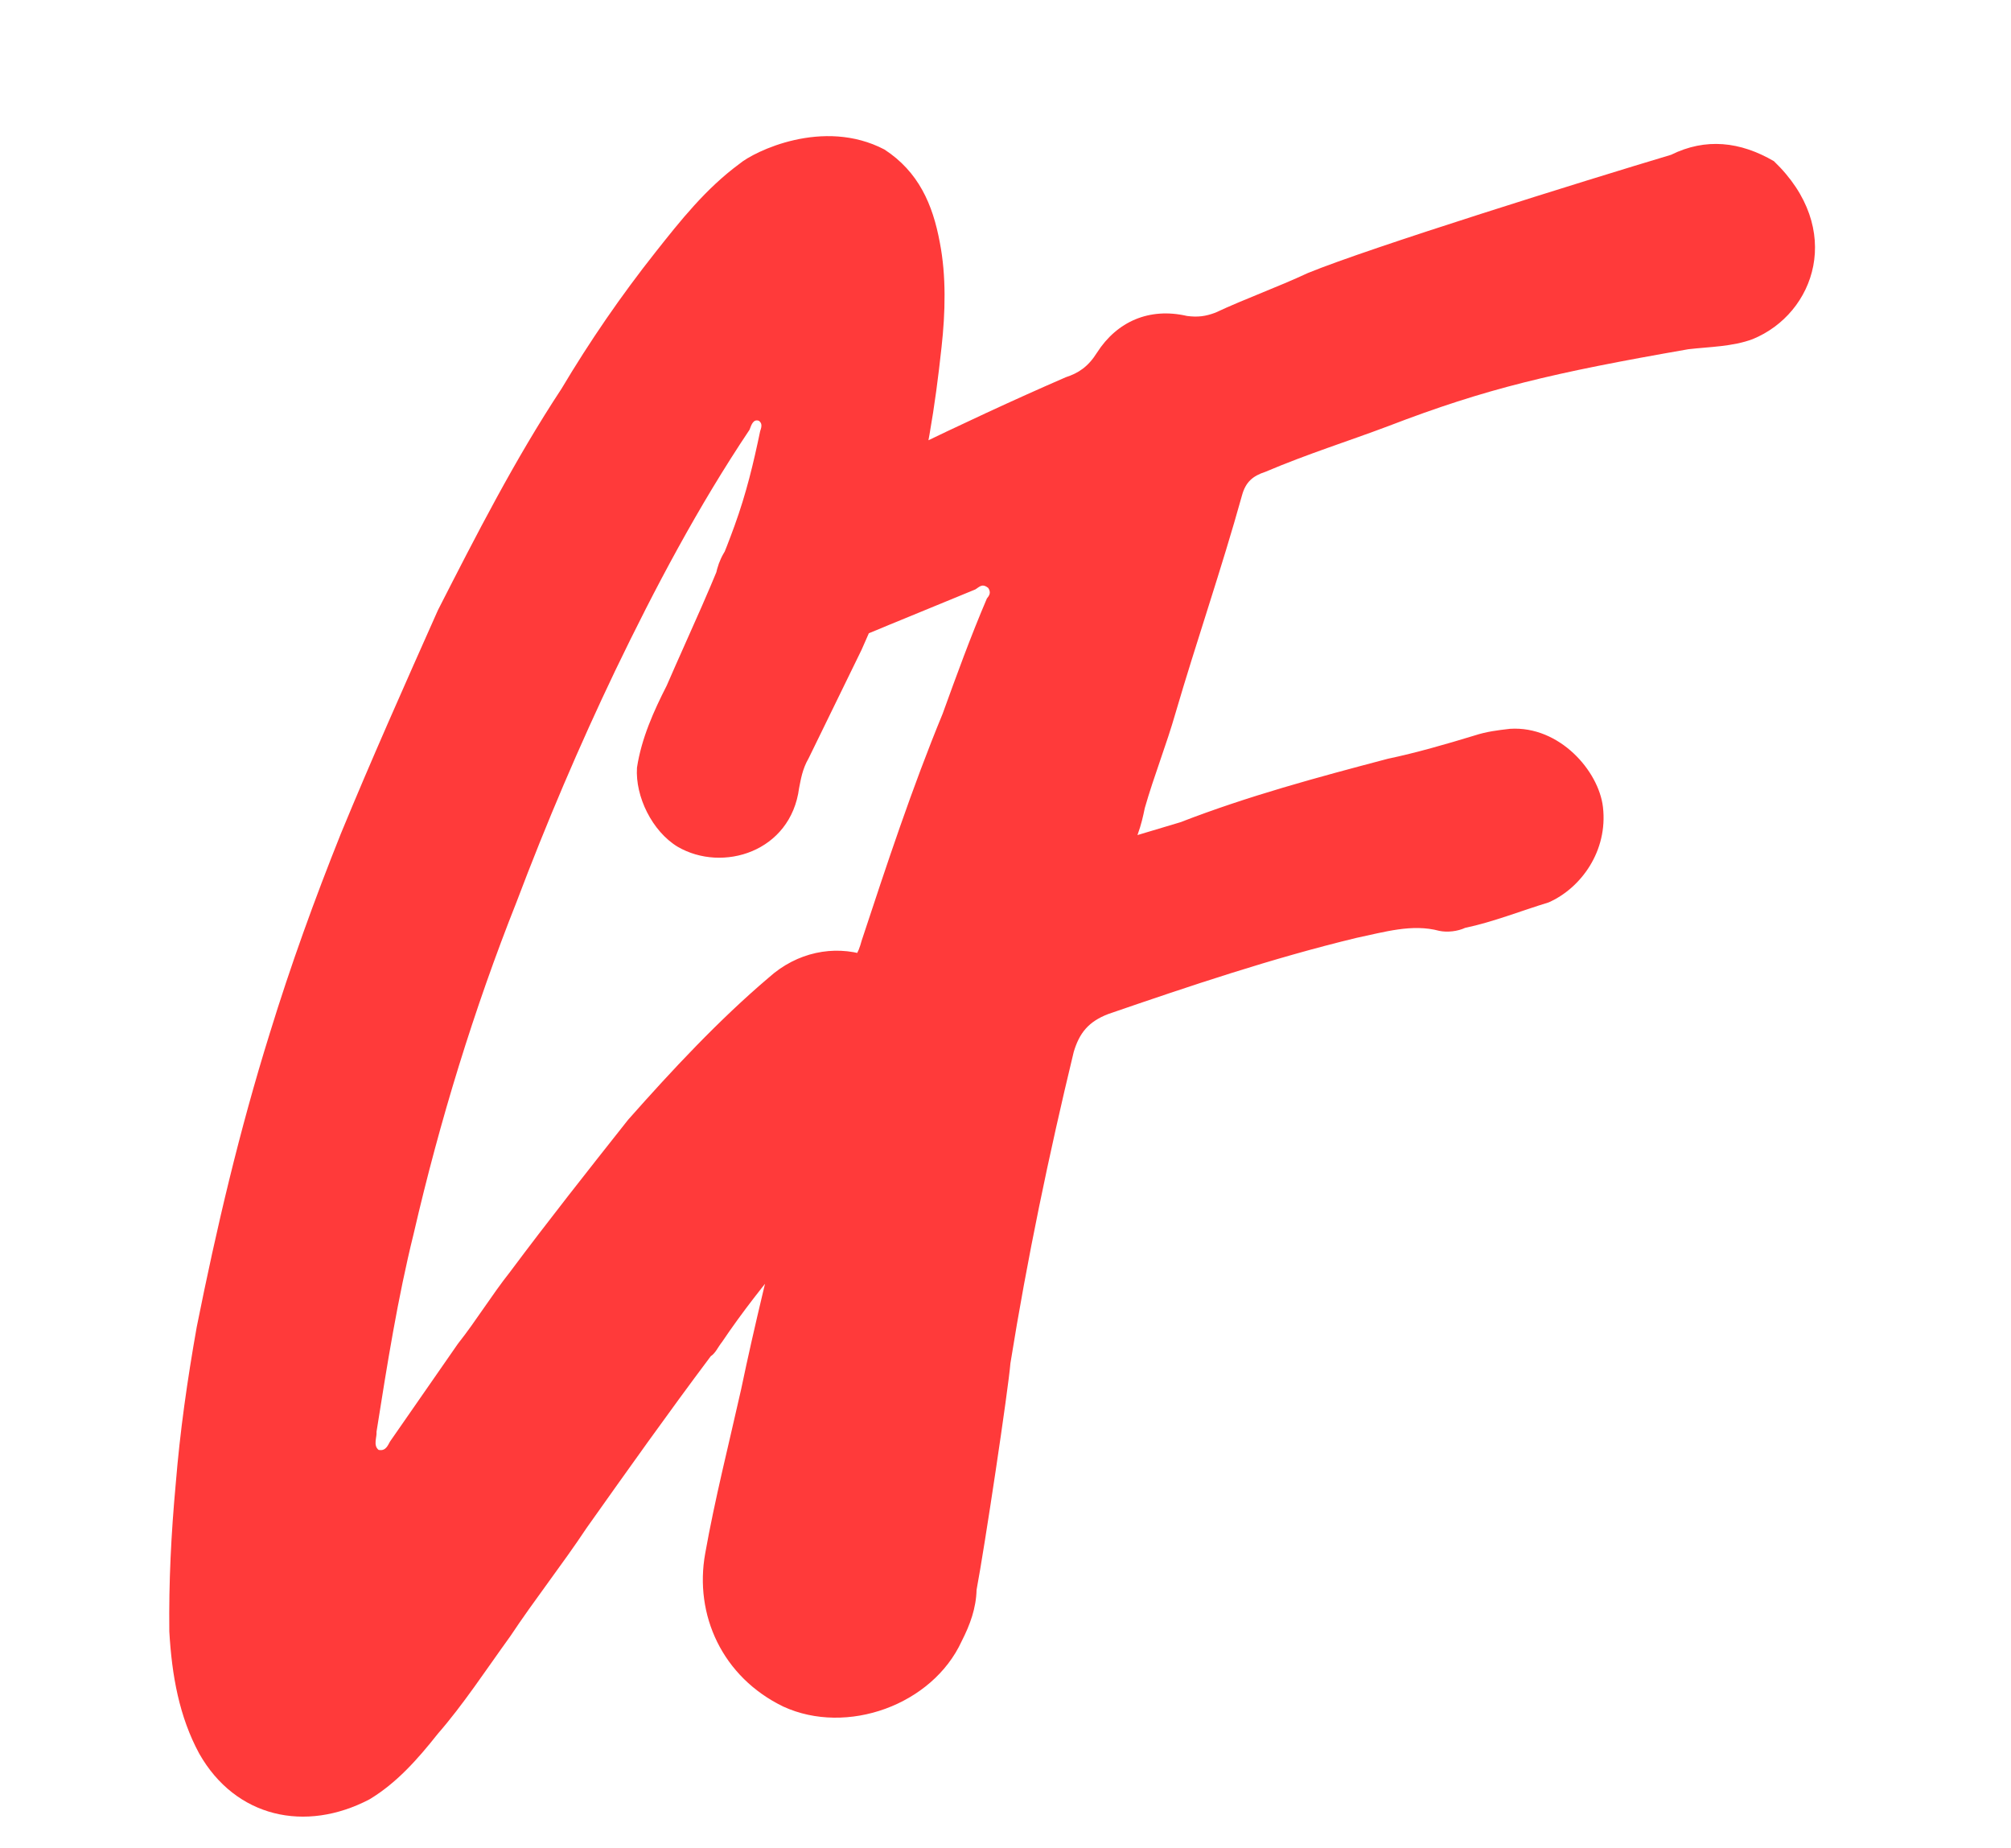 <svg width="518" height="476" viewBox="0 0 518 476" fill="none" xmlns="http://www.w3.org/2000/svg">
<path d="M190.482 42.185C194.164 39.058 212.023 30.232 227.827 38.51C236.588 44.235 240.258 52.576 242.086 62.481C243.759 71.055 243.513 80.527 242.524 89.411C240.902 104.44 238.614 119.546 234.252 134.219C230.834 145.41 226.75 156.678 221.923 167.358L208.309 195.25C206.622 198.145 206.267 200.884 205.834 202.958C203.701 219.395 186.12 224.816 174.542 218.07C168.01 214.109 163.597 205.179 164.076 197.704C165.219 190.151 168.437 183.031 171.733 176.576C177.581 163.079 184.094 149.504 189.199 135.419C192.262 126.968 194.071 119.337 195.803 111.041C196.313 109.633 196.236 108.967 195.493 108.379C194.084 107.869 193.574 109.277 193.063 110.686C179.85 130.437 168.787 151.287 158.468 172.725C149.247 192.011 140.77 211.885 133.035 232.347C122.082 259.93 113.281 288.61 106.554 317.724C102.425 334.394 99.704 351.574 96.983 368.754C97.138 370.085 96.04 372.236 97.526 373.412C99.6 373.845 100.033 371.771 100.621 371.028L117.95 346.076C122.654 340.132 126.615 333.6 131.319 327.656C141.238 314.359 151.233 301.728 161.817 288.354C173.144 275.567 185.137 262.704 198.027 251.759C212.681 238.585 235.65 244.679 240.87 266.33C242.311 272.908 240.346 279.207 236.231 284.409C231.604 291.018 226.157 296.374 220.788 302.396C208.95 316.591 196.37 330.197 186.019 345.568C184.843 347.054 184.332 348.463 183.079 349.283C171.984 364.066 161.556 378.771 151.127 393.476C144.814 402.98 137.758 411.896 131.445 421.401C125.055 430.239 119.33 439 112.784 446.508C107.492 453.195 102.123 459.217 95.19 463.397C78.662 472.067 60.661 468.093 51.326 451.642C46.17 442.125 44.264 431.554 43.612 420.163C43.471 407.364 44.072 395.152 45.261 382.198C46.373 368.577 48.228 355.545 50.671 341.77C55.789 316.217 61.65 291.251 69.508 266.053C74.89 248.563 81.016 231.66 87.808 214.681C95.697 195.55 104.253 176.341 112.808 157.132C122.694 137.769 132.58 118.405 144.618 100.14C151.952 87.819 160.029 76.085 168.849 64.94C175.317 56.767 181.785 48.594 190.482 42.185ZM451.471 87.335C446.302 89.286 440.235 89.318 434.911 89.938C399.872 96.043 382.801 100.055 357.622 109.733C347.284 113.635 336.868 116.871 325.942 121.516C322.692 122.57 320.851 124.133 319.907 127.616C314.68 146.437 308.121 165.413 302.816 183.569C300.418 191.942 297.278 199.728 294.88 208.101C294.447 210.175 294.014 212.249 292.993 215.066L304.074 211.752C321.5 205.001 339.159 200.246 357.483 195.414C364.726 193.896 372.557 191.635 379.722 189.451C382.972 188.398 385.634 188.088 388.962 187.7C401.684 186.893 411.808 198.53 412.893 207.847C414.211 219.161 407.233 228.742 398.891 232.412C391.726 234.596 384.638 237.445 377.395 238.963C375.476 239.861 372.814 240.171 370.74 239.738C363.775 237.851 356.609 240.035 349.366 241.553C327.715 246.772 306.296 253.989 285.542 261.128C280.373 263.079 278.021 266.051 276.567 270.942C270.196 297.316 264.567 324.278 260.269 351.085C259.713 357.895 253.638 398.4 251.551 409.436C251.428 414.172 249.897 418.397 247.7 422.7C240.165 439.092 218.158 447.051 201.767 439.517C186.041 431.905 178.779 415.888 181.655 400.039C184.097 386.263 187.794 371.668 190.902 357.815C194.366 341.223 198.495 324.554 202.624 307.884C203.057 305.81 203.49 303.736 204.511 300.919C205.377 296.771 204.712 296.848 200.719 297.313L197.391 297.701C189.328 297.966 182.053 293.417 179.281 286.994C177.097 279.829 177.498 271.688 184.942 266.099C186.195 265.278 188.037 263.715 189.368 263.56L216.667 248.913C219.917 247.86 221.015 245.709 221.959 242.226C228.44 222.585 234.921 202.943 242.811 183.812C246.384 173.952 249.958 164.093 254.196 154.156C254.784 153.413 255.372 152.67 254.552 151.416C253.066 150.24 252.478 150.983 251.224 151.804L230.626 160.273C228.041 161.249 212.024 168.511 203.373 169.518C193.978 169.938 187.213 163.981 184.797 154.819C182.614 147.653 186.342 139.124 194.018 135.532C220.806 122.294 246.929 109.134 274.538 97.15C277.788 96.097 280.295 94.456 282.57 90.818C287.707 82.8 296.048 79.13 305.753 81.373C308.492 81.728 310.489 81.496 313.073 80.52C320.749 76.928 329.168 73.924 336.844 70.332C352.939 63.735 408.267 46.499 430.429 39.871C439.358 35.458 448.242 36.447 456.926 41.506C475.146 58.946 467.566 80.739 451.471 87.335Z" fill="#FF3A3A"/>
</svg>
